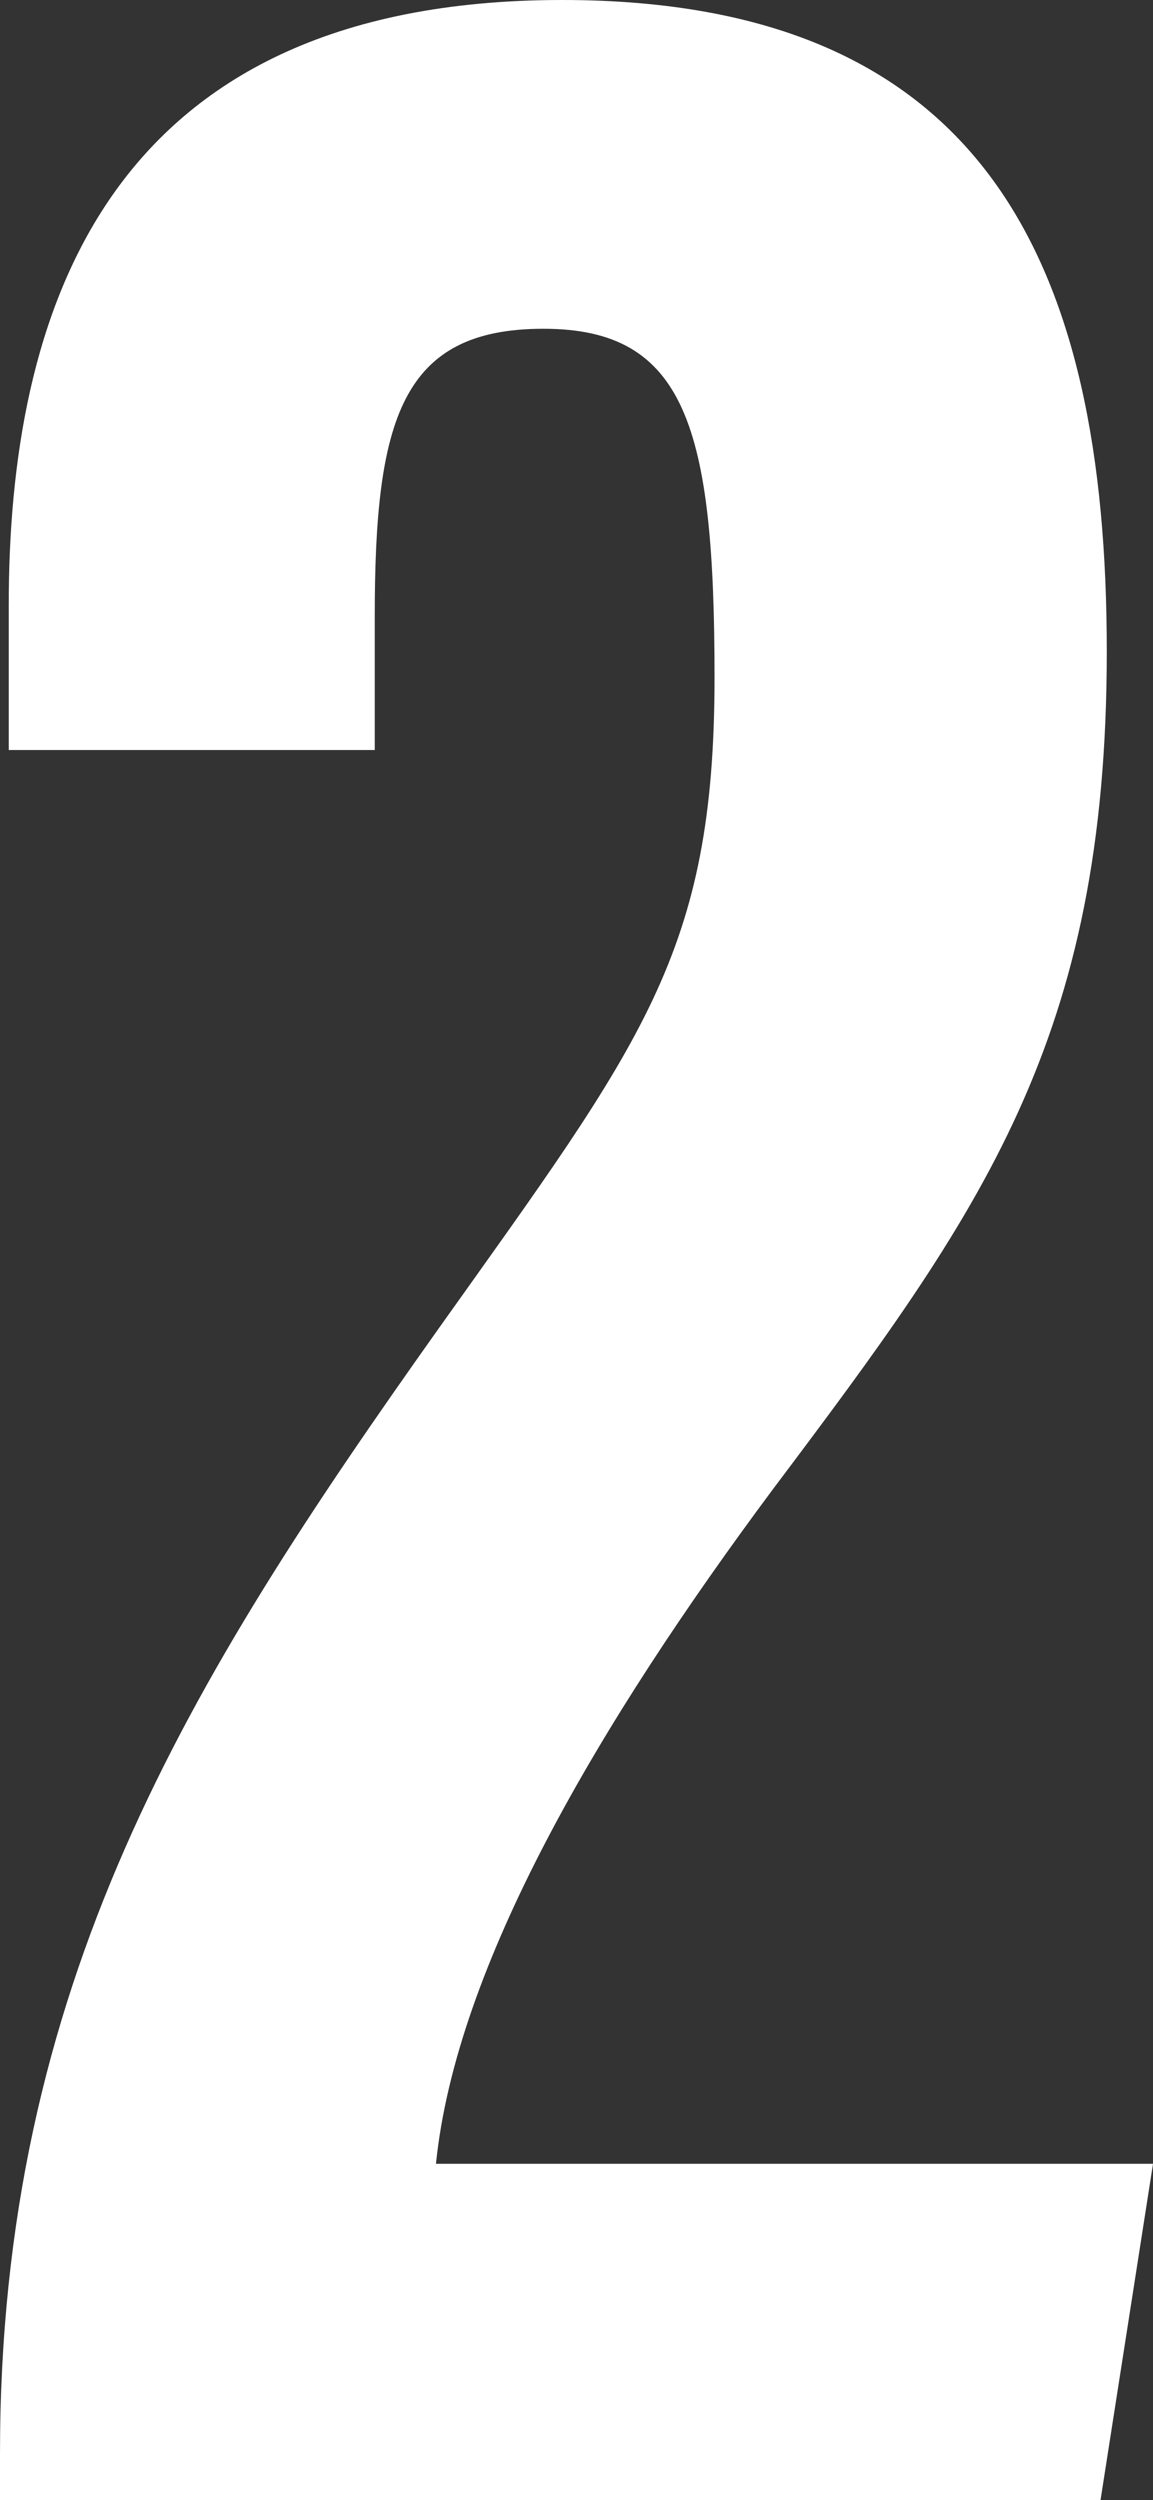 <svg xmlns="http://www.w3.org/2000/svg" viewBox="0 0 9.23 20"><rect x="0" y="0" width="9.23" height="20" fill="#333333" stroke="none"/><defs><style>.cls-1{fill:#fff}</style></defs><title>2</title><g id="Layer_2" data-name="Layer 2"><path class="cls-1" d="M0 20v-.37c0-3.75 1.5-6.17 3.51-9 1.63-2.29 2.21-3 2.21-5.21 0-2-.23-2.79-1.37-2.79S3 3.36 3 4.93V6H.07V4.84C.07 2.56.8 0 4.5 0c3.38 0 4.36 2.1 4.36 5.21s-1 4.48-2.67 6.7c-1.4 1.88-2.54 3.82-2.7 5.4h5.74L8.81 20z" id="Layer_1-2" data-name="Layer 1"/></g></svg>